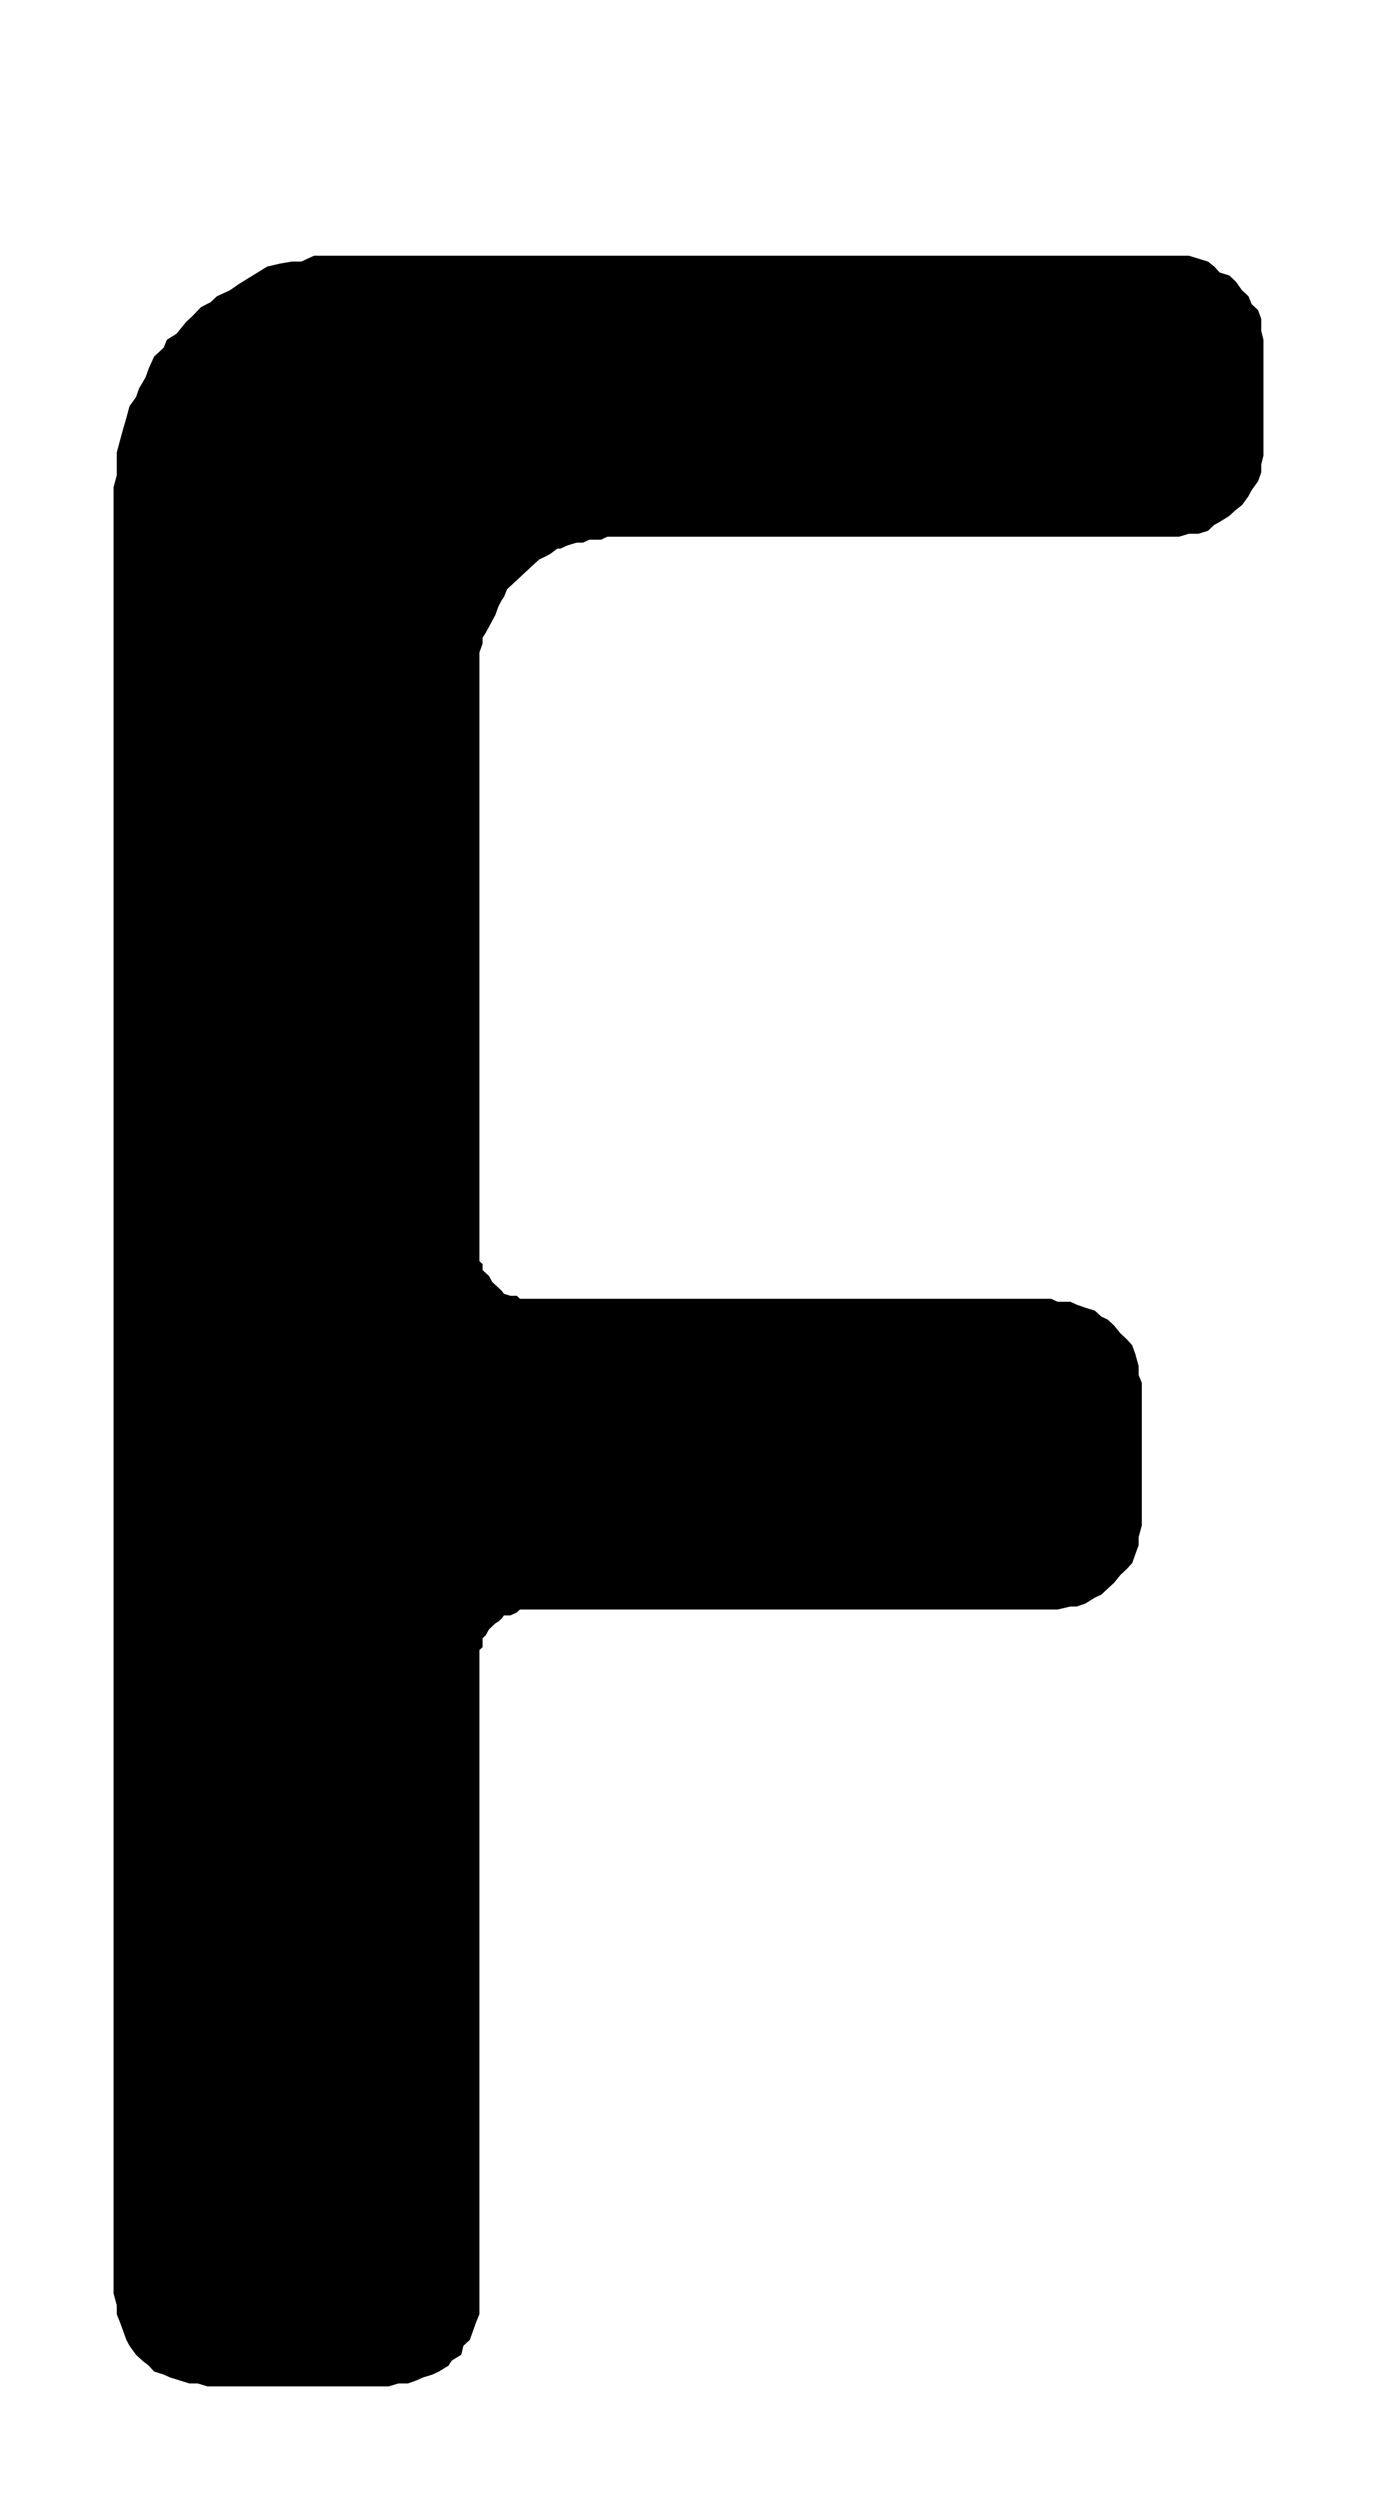 <?xml version="1.0" encoding="UTF-8"?>
<!DOCTYPE svg PUBLIC "-//W3C//DTD SVG 1.1//EN" "http://www.w3.org/Graphics/SVG/1.1/DTD/svg11.dtd">
<!-- Creator: CorelDRAW 2018 (64 Bit) -->
<svg xmlns="http://www.w3.org/2000/svg" xml:space="preserve" width="48.5" height="88" version="1.1" style="shape-rendering:geometricPrecision; text-rendering:geometricPrecision; image-rendering:optimizeQuality; fill-rule:evenodd; clip-rule:evenodd"
viewBox="0 0 4850 8800"
 xmlns:xlink="http://www.w3.org/1999/xlink">
 <defs>
  <style type="text/css">
   <![CDATA[
    .fil0 {fill:black;fill-rule:nonzero}
   ]]>
  </style>
 </defs>
 <g id="Ebene_x0020_1">
  <polygon class="fil0" points="1688.59,8072.66 1688.59,8114.38 1688.59,8145.73 1677.14,8173.62 1665.96,8204.98 1654.78,8236.33 1632.15,8257.07 1624.69,8288.42 1590.88,8309.4 1579.7,8326.93 1545.88,8347.66 1523.25,8358.28 1489.44,8368.65 1466.81,8379.02 1436.73,8389.63 1402.92,8389.63 1369.1,8400 730.4,8400 696.59,8389.63 666.77,8389.63 632.96,8379.02 599.15,8368.65 576.52,8358.28 542.7,8347.66 523.8,8326.93 501.44,8309.4 478.81,8288.42 456.18,8257.07 444.99,8236.33 433.81,8204.98 422.36,8173.62 411.18,8145.73 411.18,8114.38 400,8072.66 400,1715.15 411.18,1673.18 411.18,1634.92 411.18,1593.2 422.36,1551.23 433.81,1509.51 444.99,1471.25 456.18,1429.53 478.81,1398.17 489.99,1366.82 512.62,1328.31 523.8,1296.96 542.7,1255.24 576.52,1223.89 587.7,1195.99 621.51,1175.01 655.32,1133.29 677.95,1112.3 708.04,1080.95 741.85,1063.67 764.21,1042.69 809.47,1021.95 839.56,1000.97 873.37,979.98 907.18,959.25 940.99,938.26 985.99,927.9 1027.25,920.74 1061.07,920.74 1106.33,900 1151.32,900 1181.41,900 1226.4,900 4119.33,900 4153.15,900 4186.96,900 4220.77,910.37 4254.58,920.74 4276.95,938.26 4295.85,959.25 4329.66,969.62 4352.29,990.6 4374.65,1021.95 4397.29,1042.69 4408.47,1070.58 4431.1,1091.57 4442.28,1122.92 4442.28,1164.64 4450,1195.99 4450,1223.89 4450,1561.84 4450,1603.56 4442.28,1634.92 4442.28,1662.81 4431.1,1694.16 4408.47,1725.52 4397.29,1746.5 4374.65,1777.85 4352.29,1795.13 4329.66,1816.12 4295.85,1837.1 4276.95,1847.47 4254.58,1868.45 4220.77,1878.82 4186.96,1878.82 4153.15,1889.19 4119.33,1889.19 2161.96,1889.19 2139.33,1889.19 2116.7,1899.8 2094.33,1899.8 2075.43,1899.8 2053.07,1910.17 2030.44,1910.17 1996.62,1920.54 1973.99,1931.15 1962.81,1931.15 1940.18,1948.43 1921.55,1958.8 1898.92,1969.42 1876.29,1990.16 1865.1,2000.77 1842.47,2021.51 1831.29,2032.12 1820.11,2042.49 1797.48,2063.47 1786.3,2073.84 1774.85,2101.74 1767.39,2112.11 1756.21,2133.09 1744.76,2164.44 1733.58,2185.43 1722.4,2206.16 1710.95,2227.15 1699.77,2244.67 1699.77,2265.41 1688.59,2296.76 1688.59,2317.74 1688.59,2338.73 1688.59,2370.08 1688.59,4400.79 1688.59,4418.32 1688.59,4439.3 1699.77,4449.67 1699.77,4470.65 1710.95,4481.02 1722.4,4491.39 1733.58,4512.37 1744.76,4522.74 1756.21,4533.36 1767.39,4543.72 1774.85,4554.09 1797.48,4561.01 1820.11,4561.01 1831.29,4571.62 1853.92,4571.62 1865.1,4571.62 3702.14,4571.62 3724.77,4581.99 3769.76,4581.99 3792.39,4592.36 3822.48,4602.97 3856.29,4613.34 3878.92,4634.32 3901.29,4644.69 3923.92,4665.68 3946.55,4693.57 3968.91,4714.31 3987.81,4735.29 3998.99,4766.64 4010.44,4808.36 4010.44,4839.72 4021.62,4867.61 4021.62,4898.96 4021.62,5337.89 4021.62,5369.24 4010.44,5411.21 4010.44,5439.1 3998.99,5470.46 3987.81,5501.81 3968.91,5522.54 3946.55,5543.53 3923.92,5571.42 3901.29,5592.16 3878.92,5613.14 3856.29,5623.51 3822.48,5644.49 3792.39,5654.86 3769.76,5654.86 3724.77,5665.48 3702.14,5665.48 1865.1,5665.48 1853.92,5665.48 1831.29,5665.48 1820.11,5675.85 1797.48,5686.22 1774.85,5686.22 1767.39,5696.83 1756.21,5707.2 1744.76,5714.11 1733.58,5724.73 1722.4,5735.09 1710.95,5756.08 1699.77,5766.45 1699.77,5797.8 1688.59,5808.17 1688.59,5829.15 1688.59,5839.52 "/>
 </g>
</svg>

